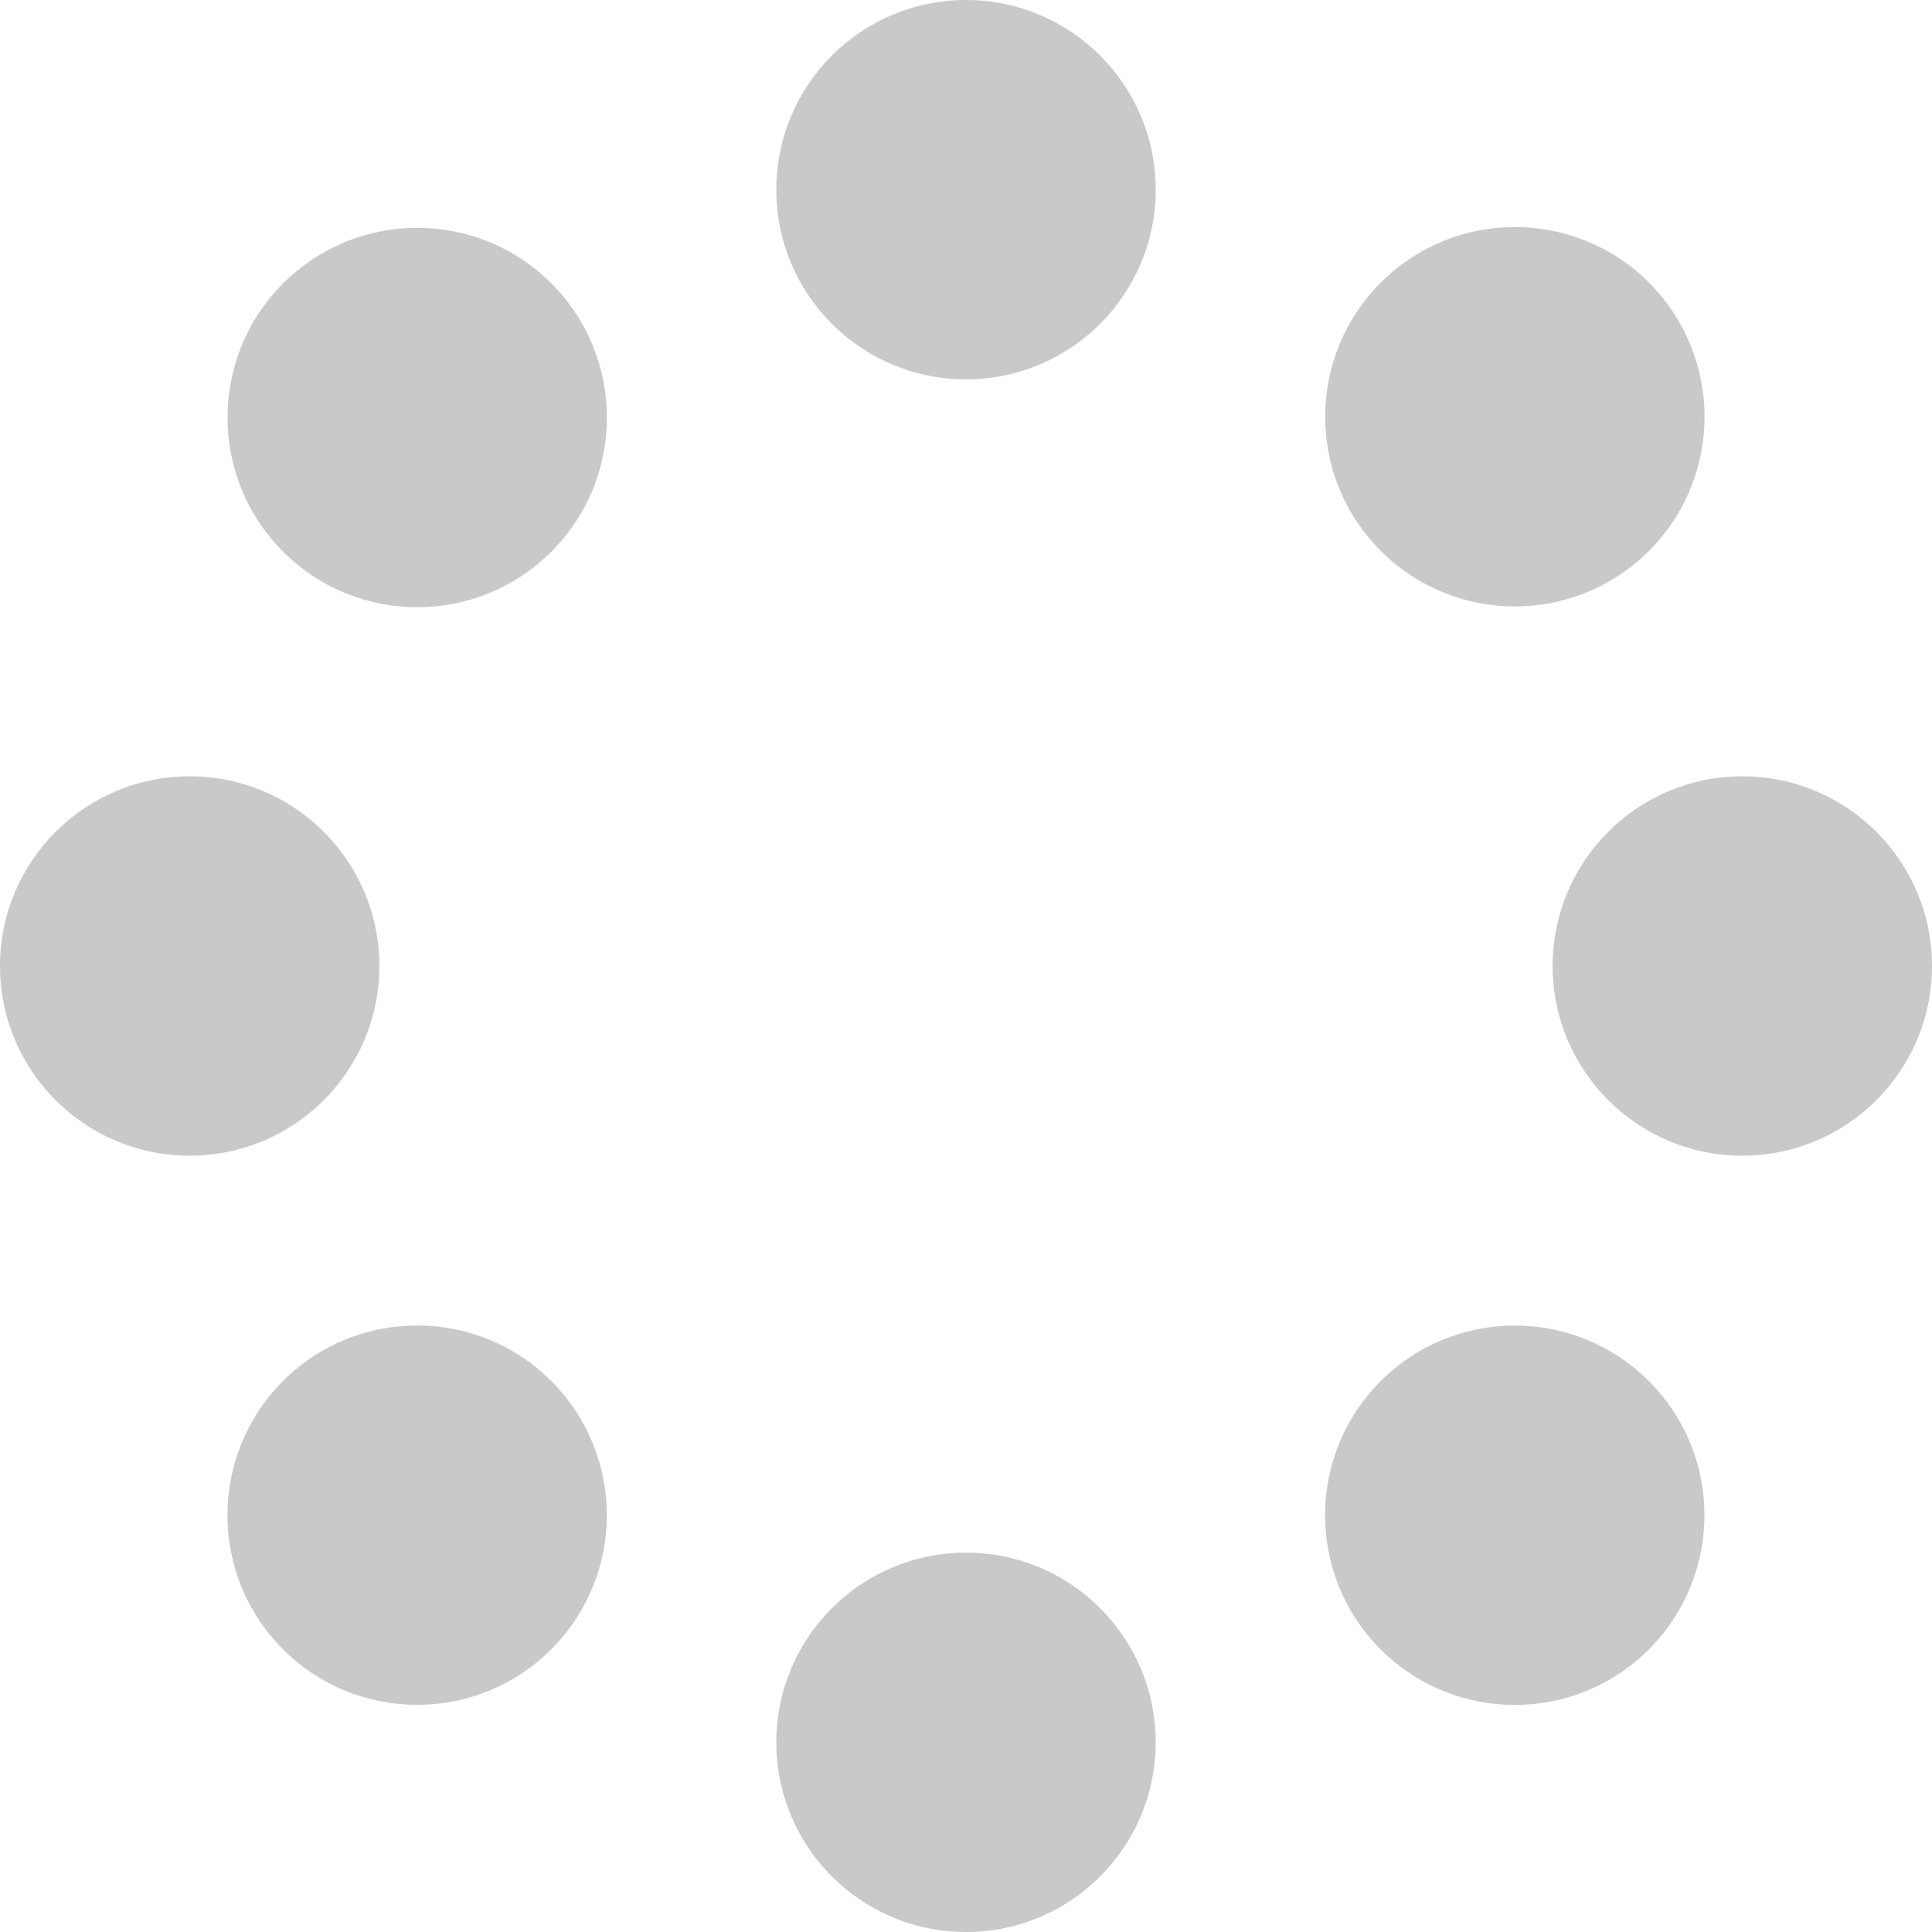 <svg id="Modal" xmlns="http://www.w3.org/2000/svg" viewBox="0 0 22 22"><defs><style>.cls-1{fill:#c9c9c9;}</style></defs><title>resolution</title><circle class="cls-1" cx="11" cy="2.16" r="2.16"/><circle class="cls-1" cx="11" cy="19.84" r="2.16"/><circle class="cls-1" cx="19.84" cy="11" r="2.16"/><circle class="cls-1" cx="2.16" cy="11" r="2.16"/><circle class="cls-1" cx="9283.41" cy="2922.51" r="2.16" transform="translate(-8613.64 4515.09) rotate(-45)"/><circle class="cls-1" cx="9270.91" cy="2910.01" r="2.16" transform="translate(-8608.46 4502.59) rotate(-45)"/><circle class="cls-1" cx="9270.91" cy="2922.51" r="2.16" transform="translate(-8617.3 4506.25) rotate(-45)"/><circle class="cls-1" cx="9283.41" cy="2910.01" r="2.16" transform="translate(-8604.8 4511.42) rotate(-45)"/></svg>